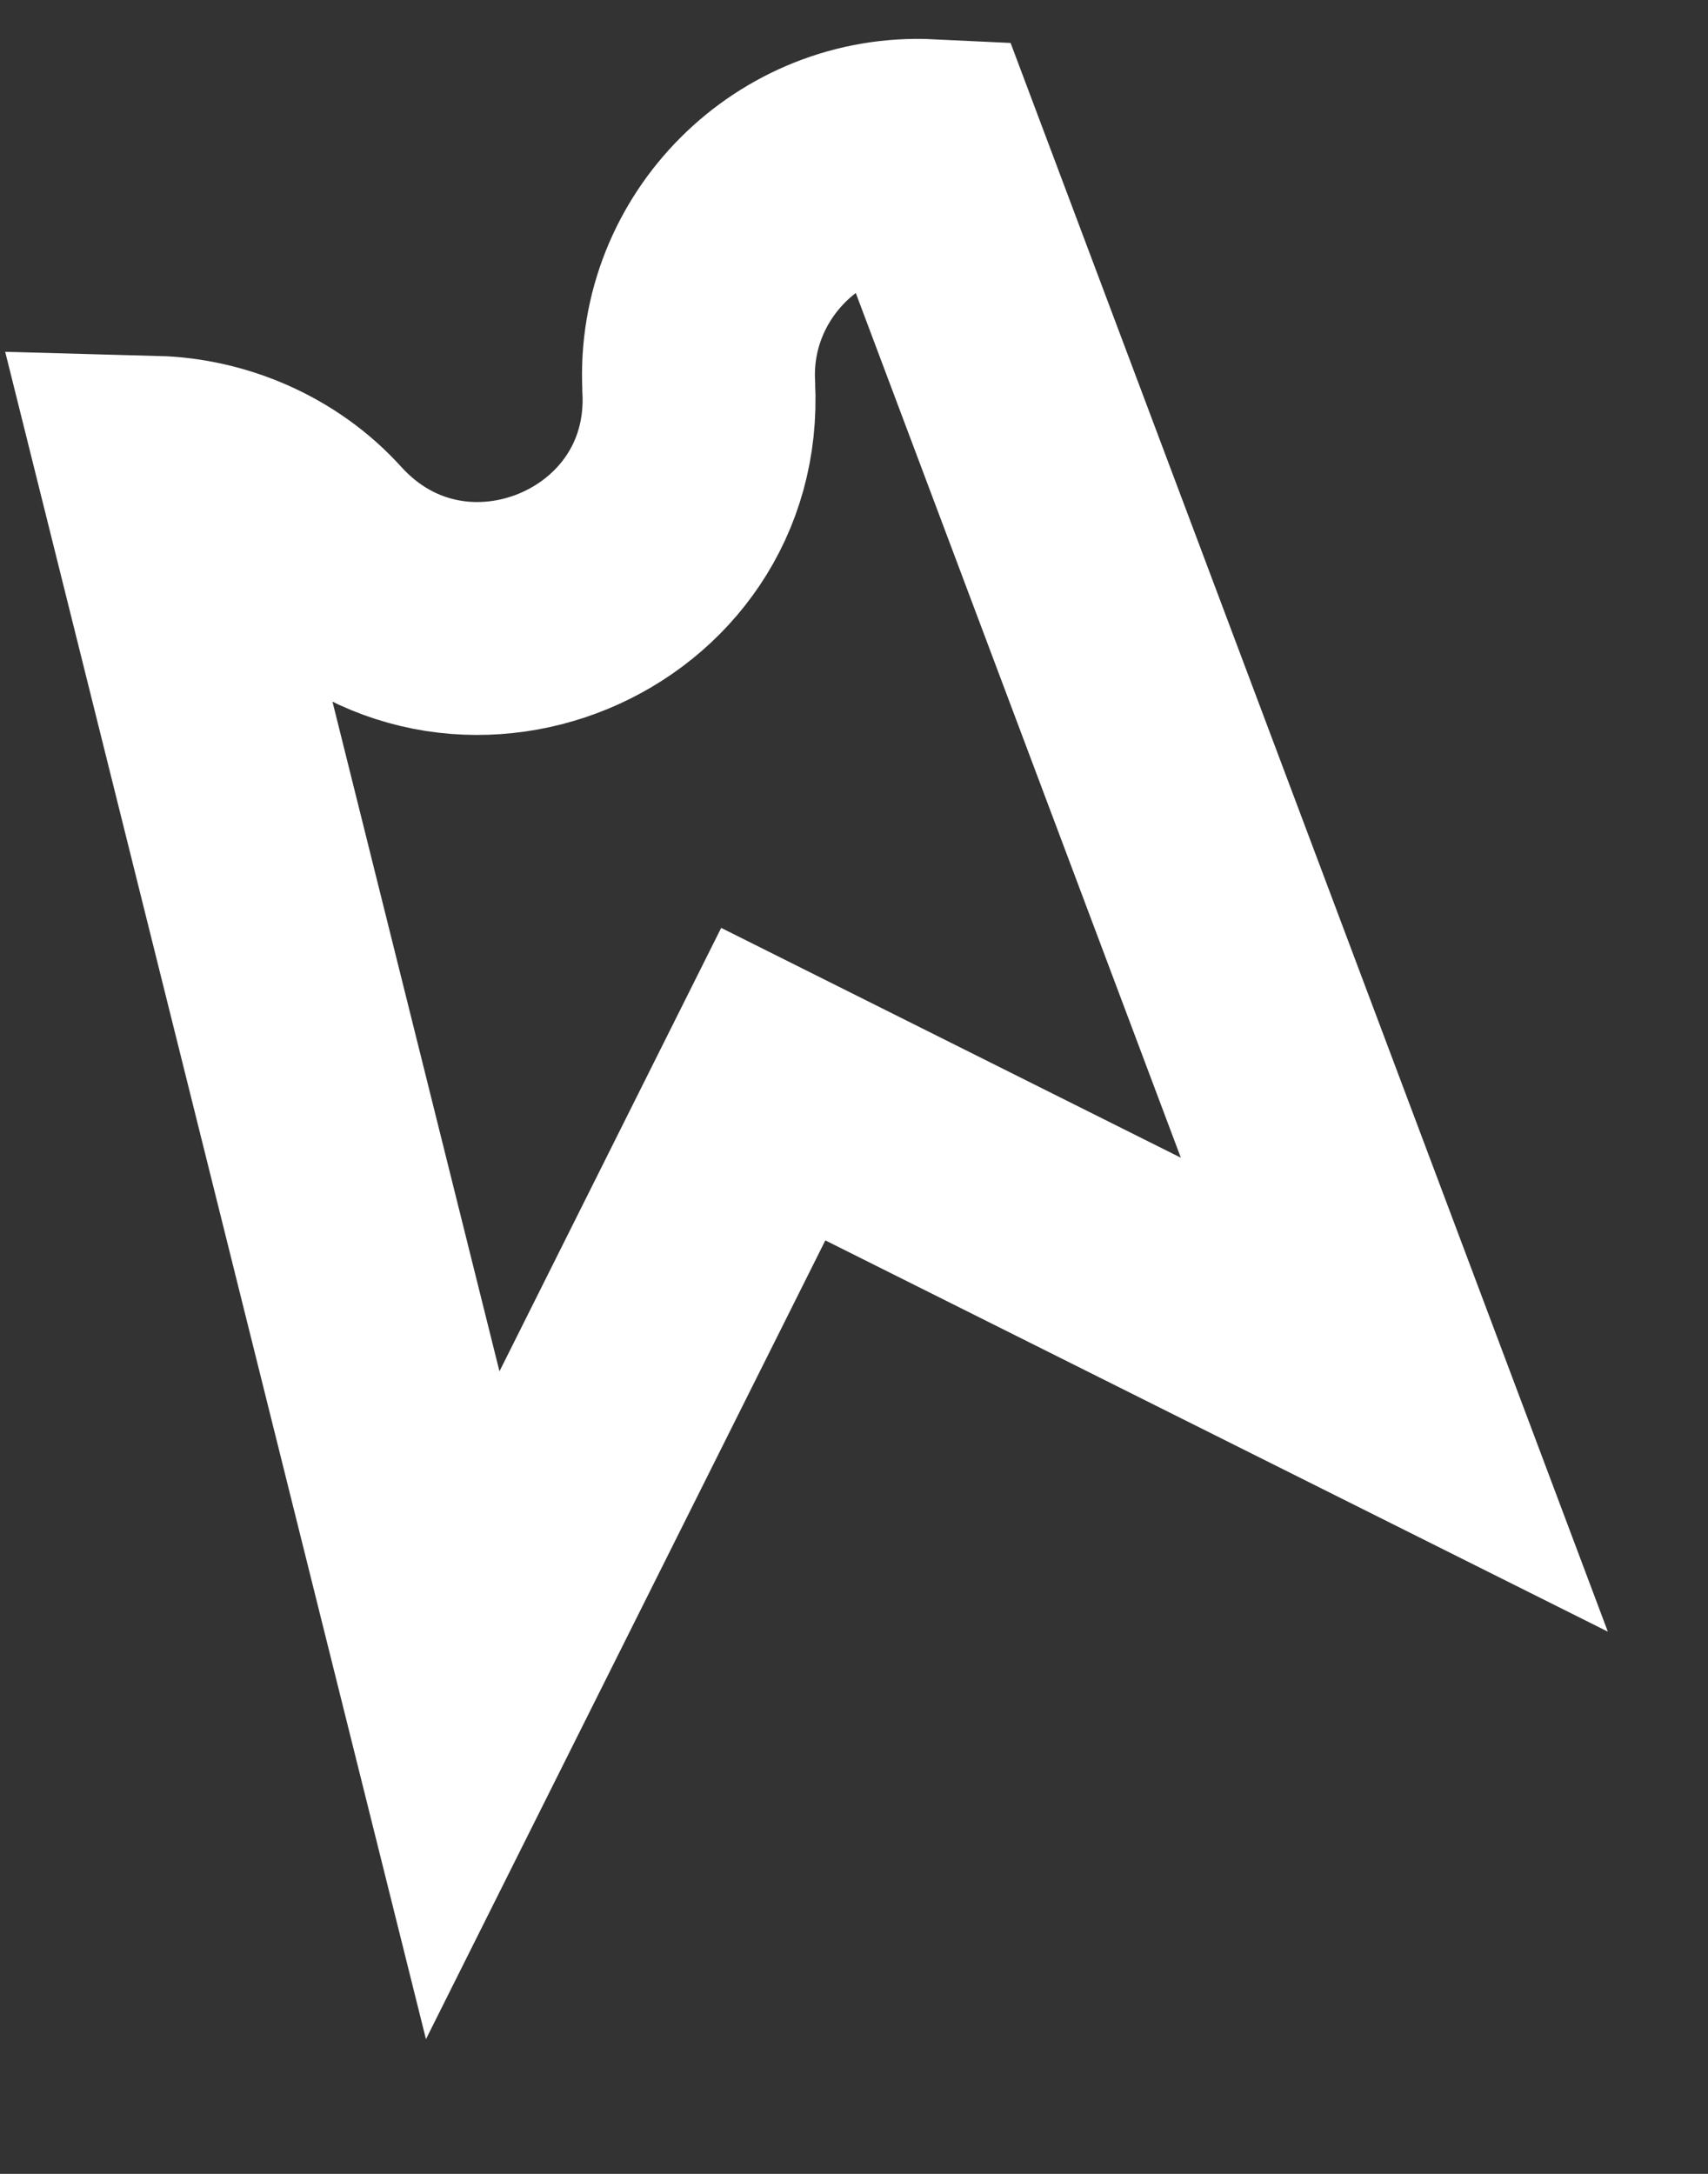 <?xml version="1.0" encoding="utf-8"?>
<svg xmlns="http://www.w3.org/2000/svg" fill="none" height="100%" overflow="visible" preserveAspectRatio="none" style="display: block;" viewBox="0 0 11 14" width="100%">
<rect x="0" y="0" width="11" height="14" fill="#333333" stroke="none"/>
<path d="M1 3.042L2.98 10.982L4.98 6.982L8.98 8.982L5.98 1.002C5.15 0.962 4.46 1.652 4.5 2.482V2.492C4.57 3.822 2.93 4.502 2.03 3.512C1.76 3.212 1.37 3.052 1 3.042Z" id="Vector" stroke="white" stroke-linecap="round" stroke-width="1.5"/>
</svg>